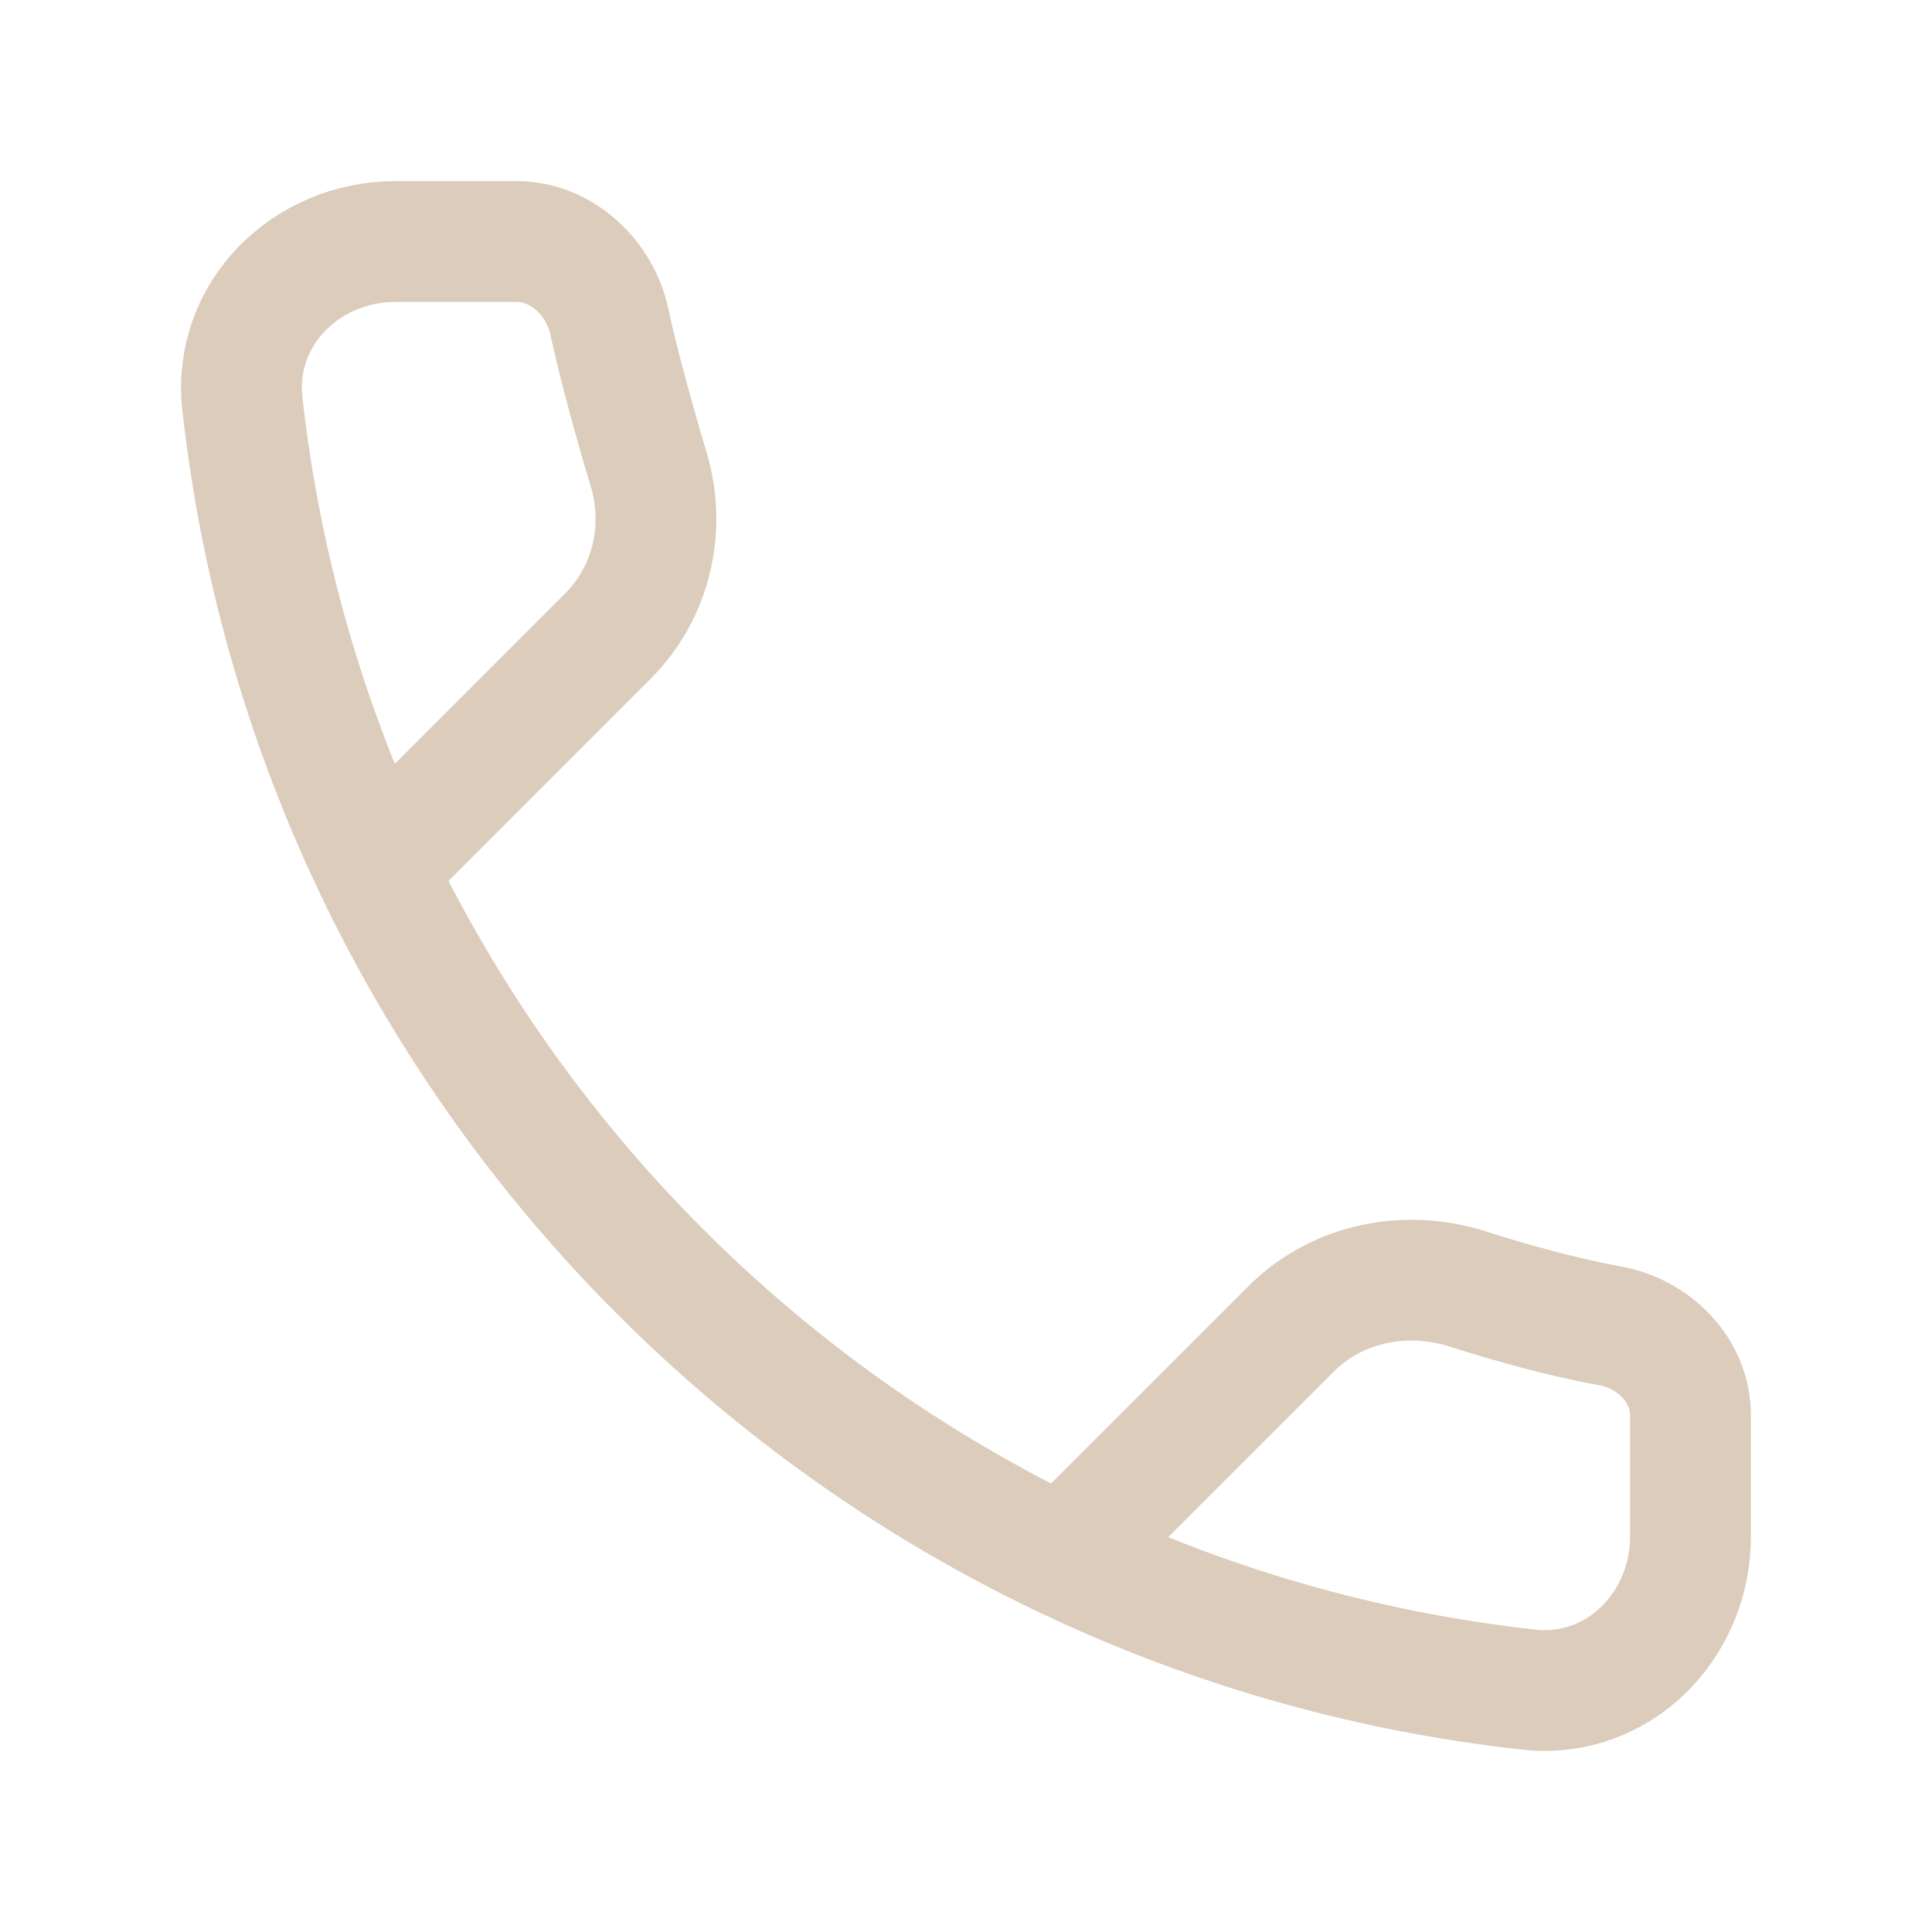 <svg width="16" height="16" viewBox="0 0 16 16" fill="none" xmlns="http://www.w3.org/2000/svg">
<path d="M3.275 7.028L5.035 5.267C5.394 4.908 5.518 4.378 5.373 3.891C5.259 3.511 5.131 3.053 5.046 2.662C4.968 2.3 4.65 2 4.28 2H3.275C2.534 2 1.926 2.603 2.007 3.339C2.625 8.933 7.067 13.375 12.662 13.993C13.398 14.074 14 13.466 14 12.725V11.72C14 11.35 13.699 11.046 13.334 10.98C12.932 10.907 12.507 10.787 12.152 10.674C11.641 10.511 11.073 10.625 10.694 11.004L8.972 12.725" stroke="#DBCCBB" stroke-linecap="round" stroke-linejoin="round"/>
</svg>
